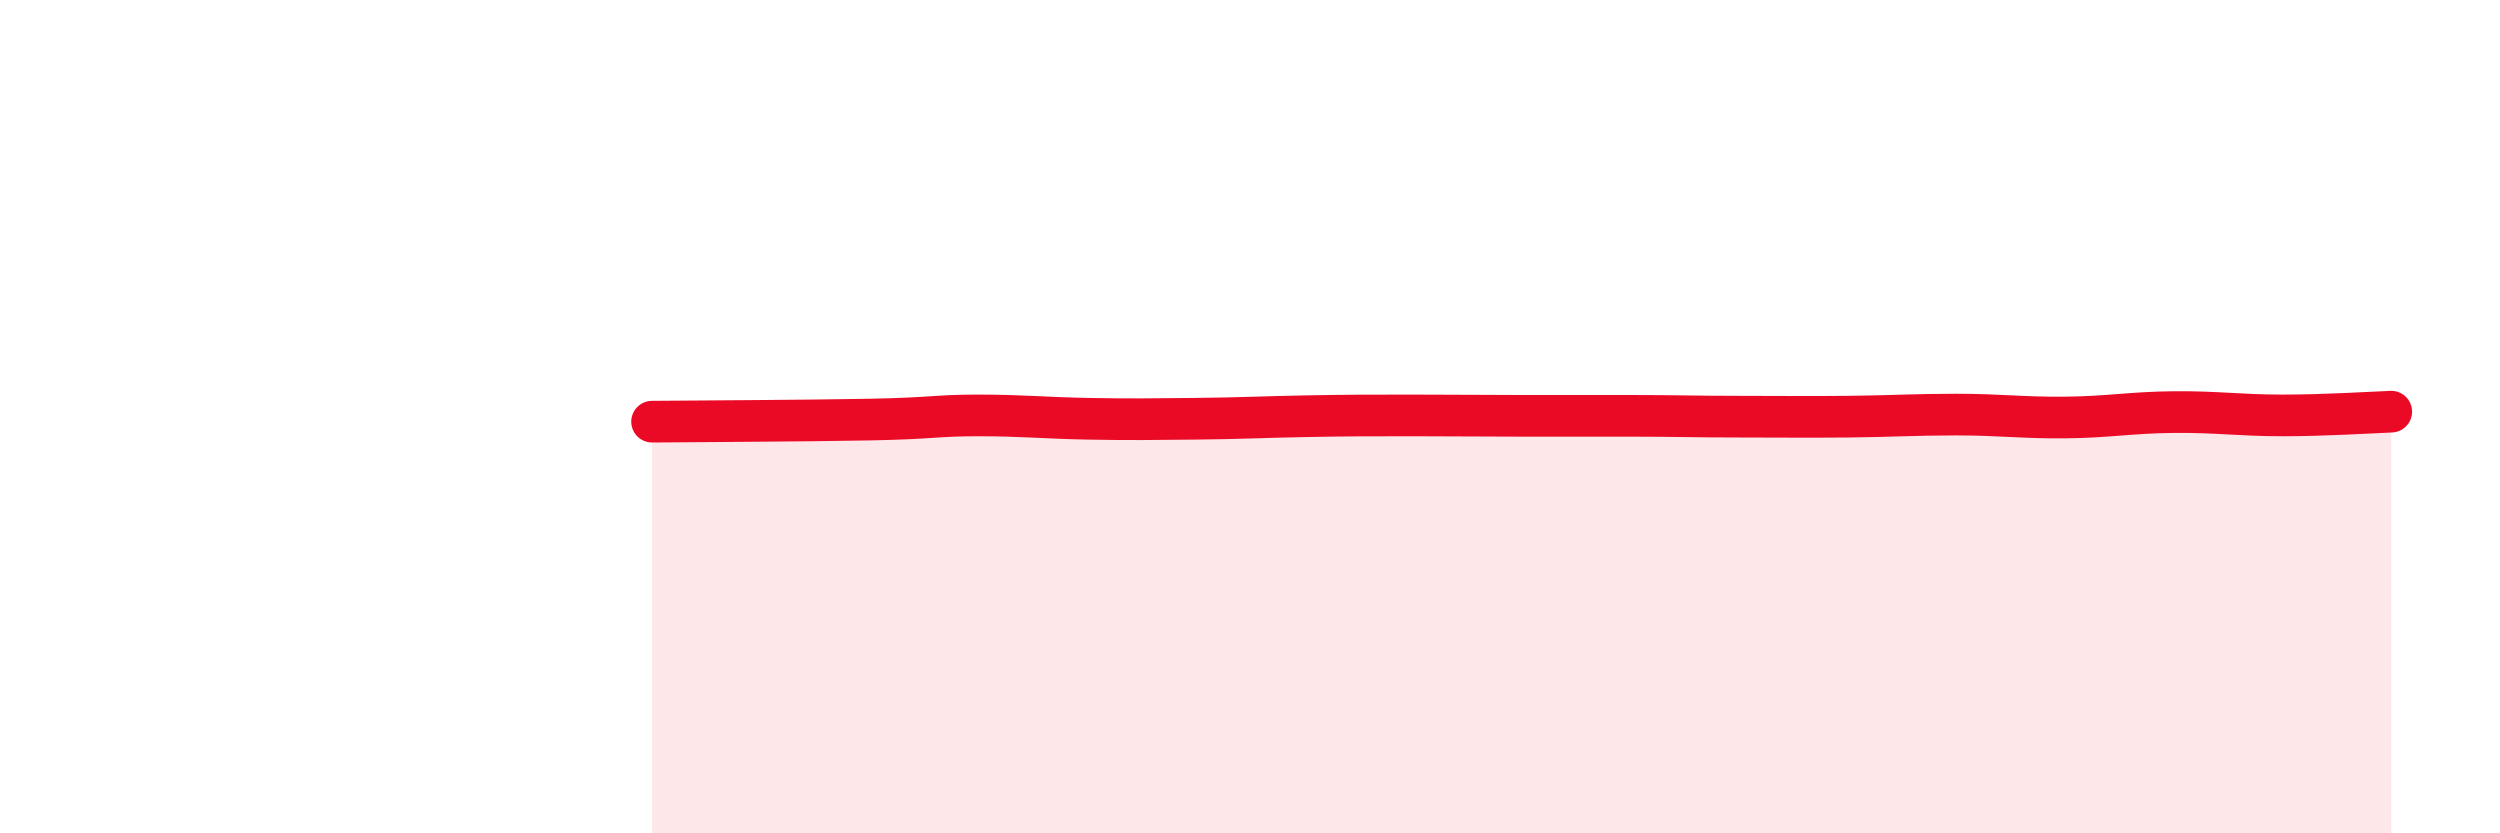 
    <svg width="60" height="20" viewBox="0 0 60 20" xmlns="http://www.w3.org/2000/svg">
      <path
        d="M 15.65,10.12 C 16.69,10.11 19.3,10.1 20.87,10.07 C 22.44,10.04 22.44,9.97 23.48,9.97 C 24.52,9.97 25.05,10.03 26.09,10.05 C 27.13,10.07 27.66,10.06 28.7,10.05 C 29.74,10.04 30.26,10.01 31.3,9.99 C 32.34,9.97 32.87,9.97 33.91,9.97 C 34.95,9.97 35.48,9.98 36.52,9.98 C 37.56,9.98 38.09,9.98 39.13,9.98 C 40.17,9.98 40.7,10 41.74,10 C 42.78,10 43.31,10.01 44.35,10 C 45.39,9.99 45.92,9.95 46.96,9.95 C 48,9.95 48.53,10.03 49.57,10.02 C 50.61,10.01 51.13,9.9 52.17,9.89 C 53.21,9.88 53.74,9.97 54.78,9.97 C 55.82,9.97 56.87,9.9 57.39,9.88L57.39 20L15.65 20Z"
        fill="#EB0A25"
        opacity="0.1"
        stroke-linecap="round"
        stroke-linejoin="round"
      />
      <path
        d="M 15.65,10.12 C 16.69,10.11 19.3,10.1 20.87,10.07 C 22.44,10.04 22.44,9.97 23.48,9.97 C 24.52,9.97 25.05,10.03 26.09,10.05 C 27.13,10.07 27.66,10.06 28.7,10.05 C 29.74,10.04 30.26,10.01 31.3,9.99 C 32.34,9.97 32.87,9.97 33.91,9.97 C 34.95,9.97 35.48,9.98 36.52,9.98 C 37.56,9.98 38.09,9.98 39.13,9.98 C 40.17,9.98 40.7,10 41.74,10 C 42.78,10 43.31,10.01 44.35,10 C 45.39,9.99 45.92,9.95 46.96,9.95 C 48,9.95 48.53,10.03 49.57,10.02 C 50.61,10.01 51.13,9.9 52.17,9.89 C 53.21,9.88 53.74,9.97 54.78,9.97 C 55.82,9.97 56.87,9.9 57.39,9.88"
        stroke="#EB0A25"
        stroke-width="1"
        fill="none"
        stroke-linecap="round"
        stroke-linejoin="round"
      />
    </svg>
  